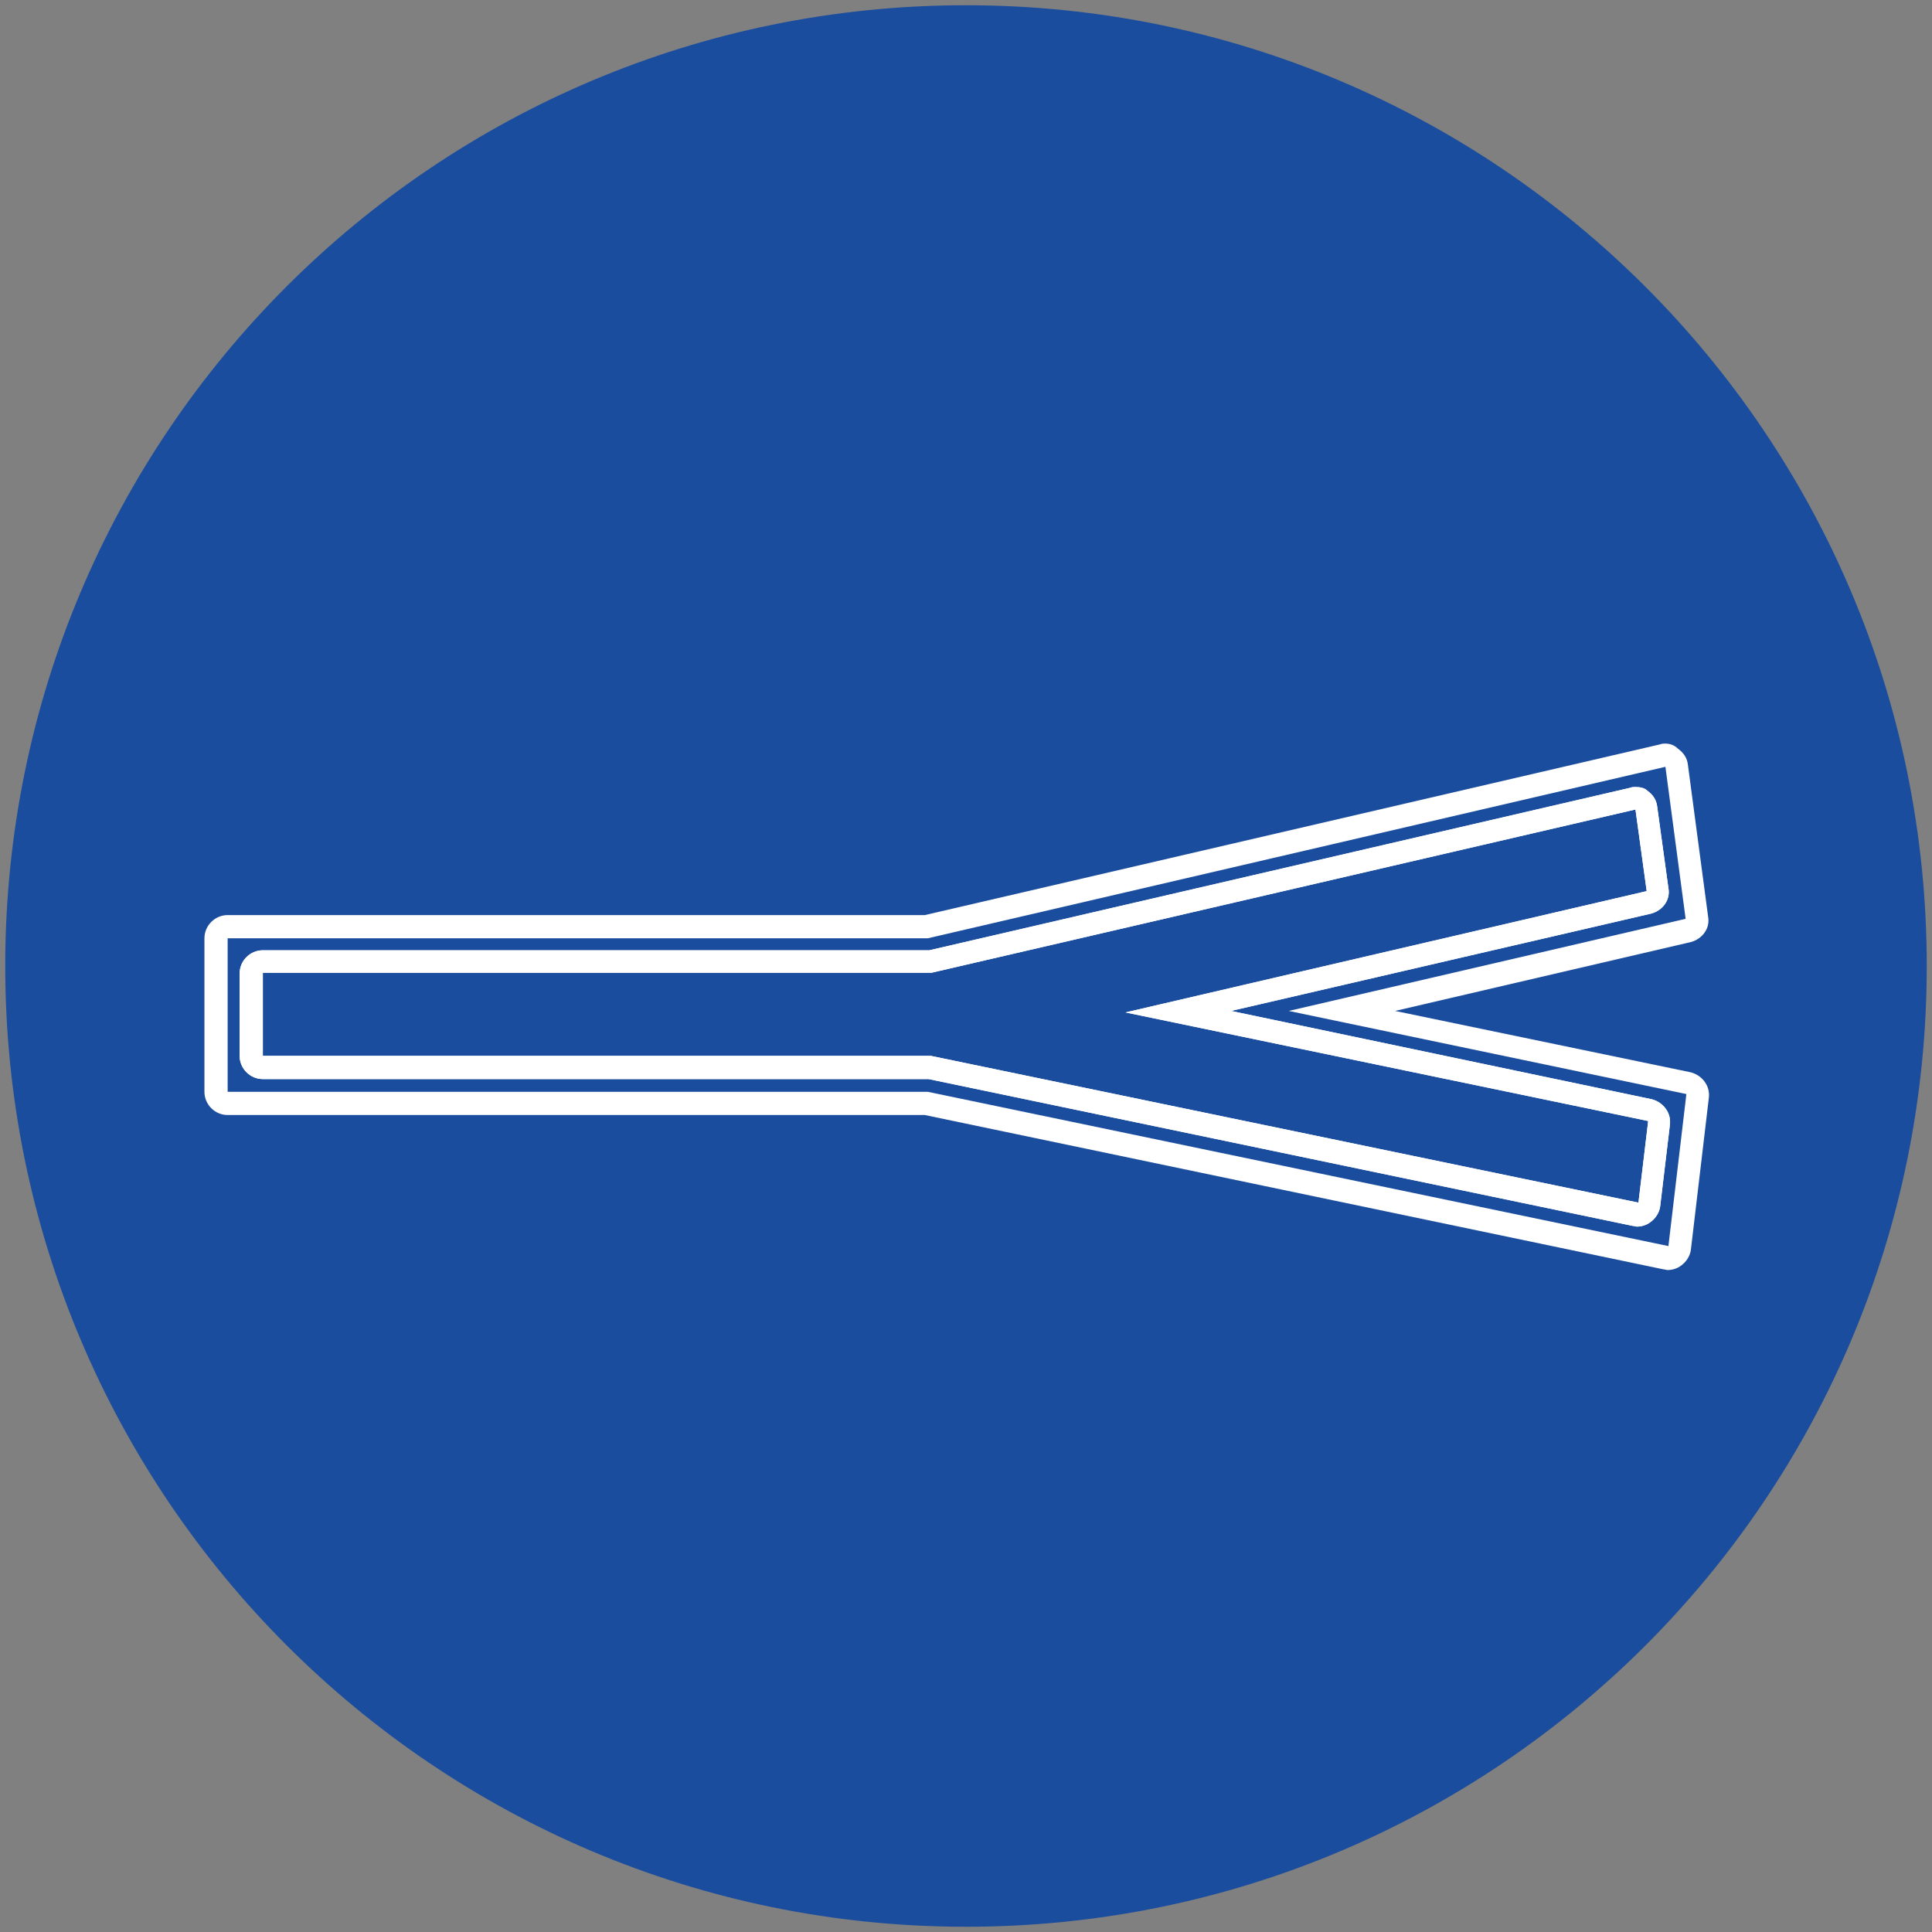 <?xml version="1.0" encoding="utf-8"?>
<!-- Generator: Adobe Illustrator 24.0.0, SVG Export Plug-In . SVG Version: 6.00 Build 0)  -->
<svg version="1.1" id="Calque_1" xmlns="http://www.w3.org/2000/svg" xmlns:xlink="http://www.w3.org/1999/xlink" x="0px" y="0px"
	 viewBox="0 0 258 258" style="enable-background:new 0 0 258 258;" xml:space="preserve">
<rect x="0" y="0" width="258" height="258" fill="#808080" stroke="none"/>
<style type="text/css">
	.st0{fill:#1A4D9D;stroke:#FFFFFF;stroke-width:3.346;}
	.st1{fill:#1A4D9D;stroke:#FFFFFF;stroke-width:3.685;}
	.st2{fill:#1A4D9D;}
	.st3{fill:none;stroke:#FFFFFF;stroke-width:4.555;}
	.st4{fill:none;stroke:#FFFFFF;stroke-width:4.555;stroke-linecap:round;stroke-linejoin:round;}
	.st5{fill:#FFFFFF;}
	.st6{fill:#1A4D9D;stroke:#FFFFFF;stroke-width:4.677;}
	.st7{fill:#1A4D9D;stroke:#FFFFFF;stroke-width:4.677;stroke-linecap:round;stroke-linejoin:round;}
	.st8{fill:none;stroke:#FFFFFF;stroke-width:4.677;}
	.st9{fill:none;stroke:#FFFFFF;stroke-width:4.677;stroke-linecap:round;stroke-linejoin:round;}
	.st10{fill:none;stroke:#FFFFFF;stroke-width:4.408;stroke-linecap:round;stroke-linejoin:round;}
	.st11{fill:none;stroke:#FFFFFF;stroke-width:3.827;}
	.st12{fill:#A93186;}
	.st13{fill:#1A4D9D;stroke:#FFFFFF;stroke-width:3.827;}
	.st14{fill:none;stroke:#FFFFFF;stroke-width:3.827;stroke-linecap:round;stroke-linejoin:round;}
	.st15{fill:none;stroke:#FFFFFF;stroke-width:2;}
	.st16{fill:#1A4D9D;stroke:#FFFFFF;stroke-width:3.111;}
	.st17{fill:none;stroke:#FFFFFF;stroke-width:3.111;}
	.st18{fill:none;stroke:#FFFFFF;stroke-width:3.685;}
	.st19{clip-path:url(#SVGID_2_);fill:none;stroke:#FFFFFF;stroke-width:3.79;}
	.st20{clip-path:url(#SVGID_4_);fill:none;stroke:#FFFFFF;stroke-width:1.417;}
	.st21{fill:none;}
	.st22{clip-path:url(#SVGID_6_);fill:#1A4D9D;stroke:#FFFFFF;stroke-width:2.868;}
	.st23{fill:#1A4D9D;stroke:#FFFFFF;stroke-width:5.325;}
	.st24{fill:#1A4D9D;stroke:#FFFFFF;stroke-width:1.395;}
	.st25{fill:#1A4D9D;stroke:#FFFFFF;stroke-width:3.857;}
	.st26{fill:#1A4D9D;stroke:#FFFFFF;stroke-width:3.748;}
</style>
<path class="st2" d="M129,257.3c70.9,0,128.3-57.4,128.3-128.3C257.3,58.1,199.8,0.7,129,0.7C58.1,0.7,0.7,58.1,0.7,129
	C0.7,199.8,58.1,257.3,129,257.3"/>
<g>
	<path class="st5" d="M218.4,108.1l1.5,10.9l-69.6,16.2l69.8,14.5l-1.3,10.9L124.3,141H35.1v-11.1h89.3L218.4,108.1 M218.4,105.1
		c-0.2,0-0.5,0-0.7,0.1l-93.6,21.7h-89c-1.7,0-3.1,1.4-3.1,3.1V141c0,1.7,1.4,3.1,3.1,3.1H124l94,19.6c0.2,0,0.4,0.1,0.6,0.1
		c0.6,0,1.3-0.2,1.8-0.6c0.7-0.5,1.2-1.3,1.3-2.1l1.3-10.9c0.2-1.6-0.9-3-2.4-3.4L164.4,135l56.1-13c1.5-0.4,2.6-1.8,2.3-3.4
		l-1.5-10.9c-0.1-0.9-0.6-1.6-1.3-2.1C219.6,105.2,219,105.1,218.4,105.1L218.4,105.1z"/>
</g>
<g>
	<path class="st5" d="M222.4,102.4l2.7,20.3l-53,12.3l53.1,11.1l-2.4,20.3l-98.9-20.6H30.4v-20.5h93.5L222.4,102.4 M222.4,99.3
		c-0.2,0-0.5,0-0.7,0.1l-98.2,22.8H30.4c-1.7,0-3.1,1.4-3.1,3.1v20.5c0,1.7,1.4,3.1,3.1,3.1h93.1l98.6,20.6c0.2,0,0.4,0.1,0.6,0.1
		c0.6,0,1.3-0.2,1.8-0.6c0.7-0.5,1.2-1.3,1.3-2.1l2.4-20.3c0.2-1.6-0.9-3-2.4-3.4l-39.5-8.2l39.5-9.2c1.5-0.4,2.6-1.8,2.3-3.4
		l-2.7-20.3c-0.1-0.9-0.6-1.6-1.3-2.1C223.6,99.5,223,99.3,222.4,99.3L222.4,99.3z"/>
</g>
<g>
	<path class="st5" d="M218.4,108.1l1.5,10.9l-69.6,16.2l69.8,14.5l-1.3,10.9L124.3,141H35.1v-11.1h89.3L218.4,108.1 M218.4,105.1
		c-0.2,0-0.5,0-0.7,0.1l-93.6,21.7h-89c-1.7,0-3.1,1.4-3.1,3.1V141c0,1.7,1.4,3.1,3.1,3.1H124l94,19.6c0.2,0,0.4,0.1,0.6,0.1
		c0.6,0,1.3-0.2,1.8-0.6c0.7-0.5,1.2-1.3,1.3-2.1l1.3-10.9c0.2-1.6-0.9-3-2.4-3.4L164.4,135l56.1-13c1.5-0.4,2.6-1.8,2.3-3.4
		l-1.5-10.9c-0.1-0.9-0.6-1.6-1.3-2.1C219.6,105.2,219,105.1,218.4,105.1L218.4,105.1z"/>
</g>
</svg>
